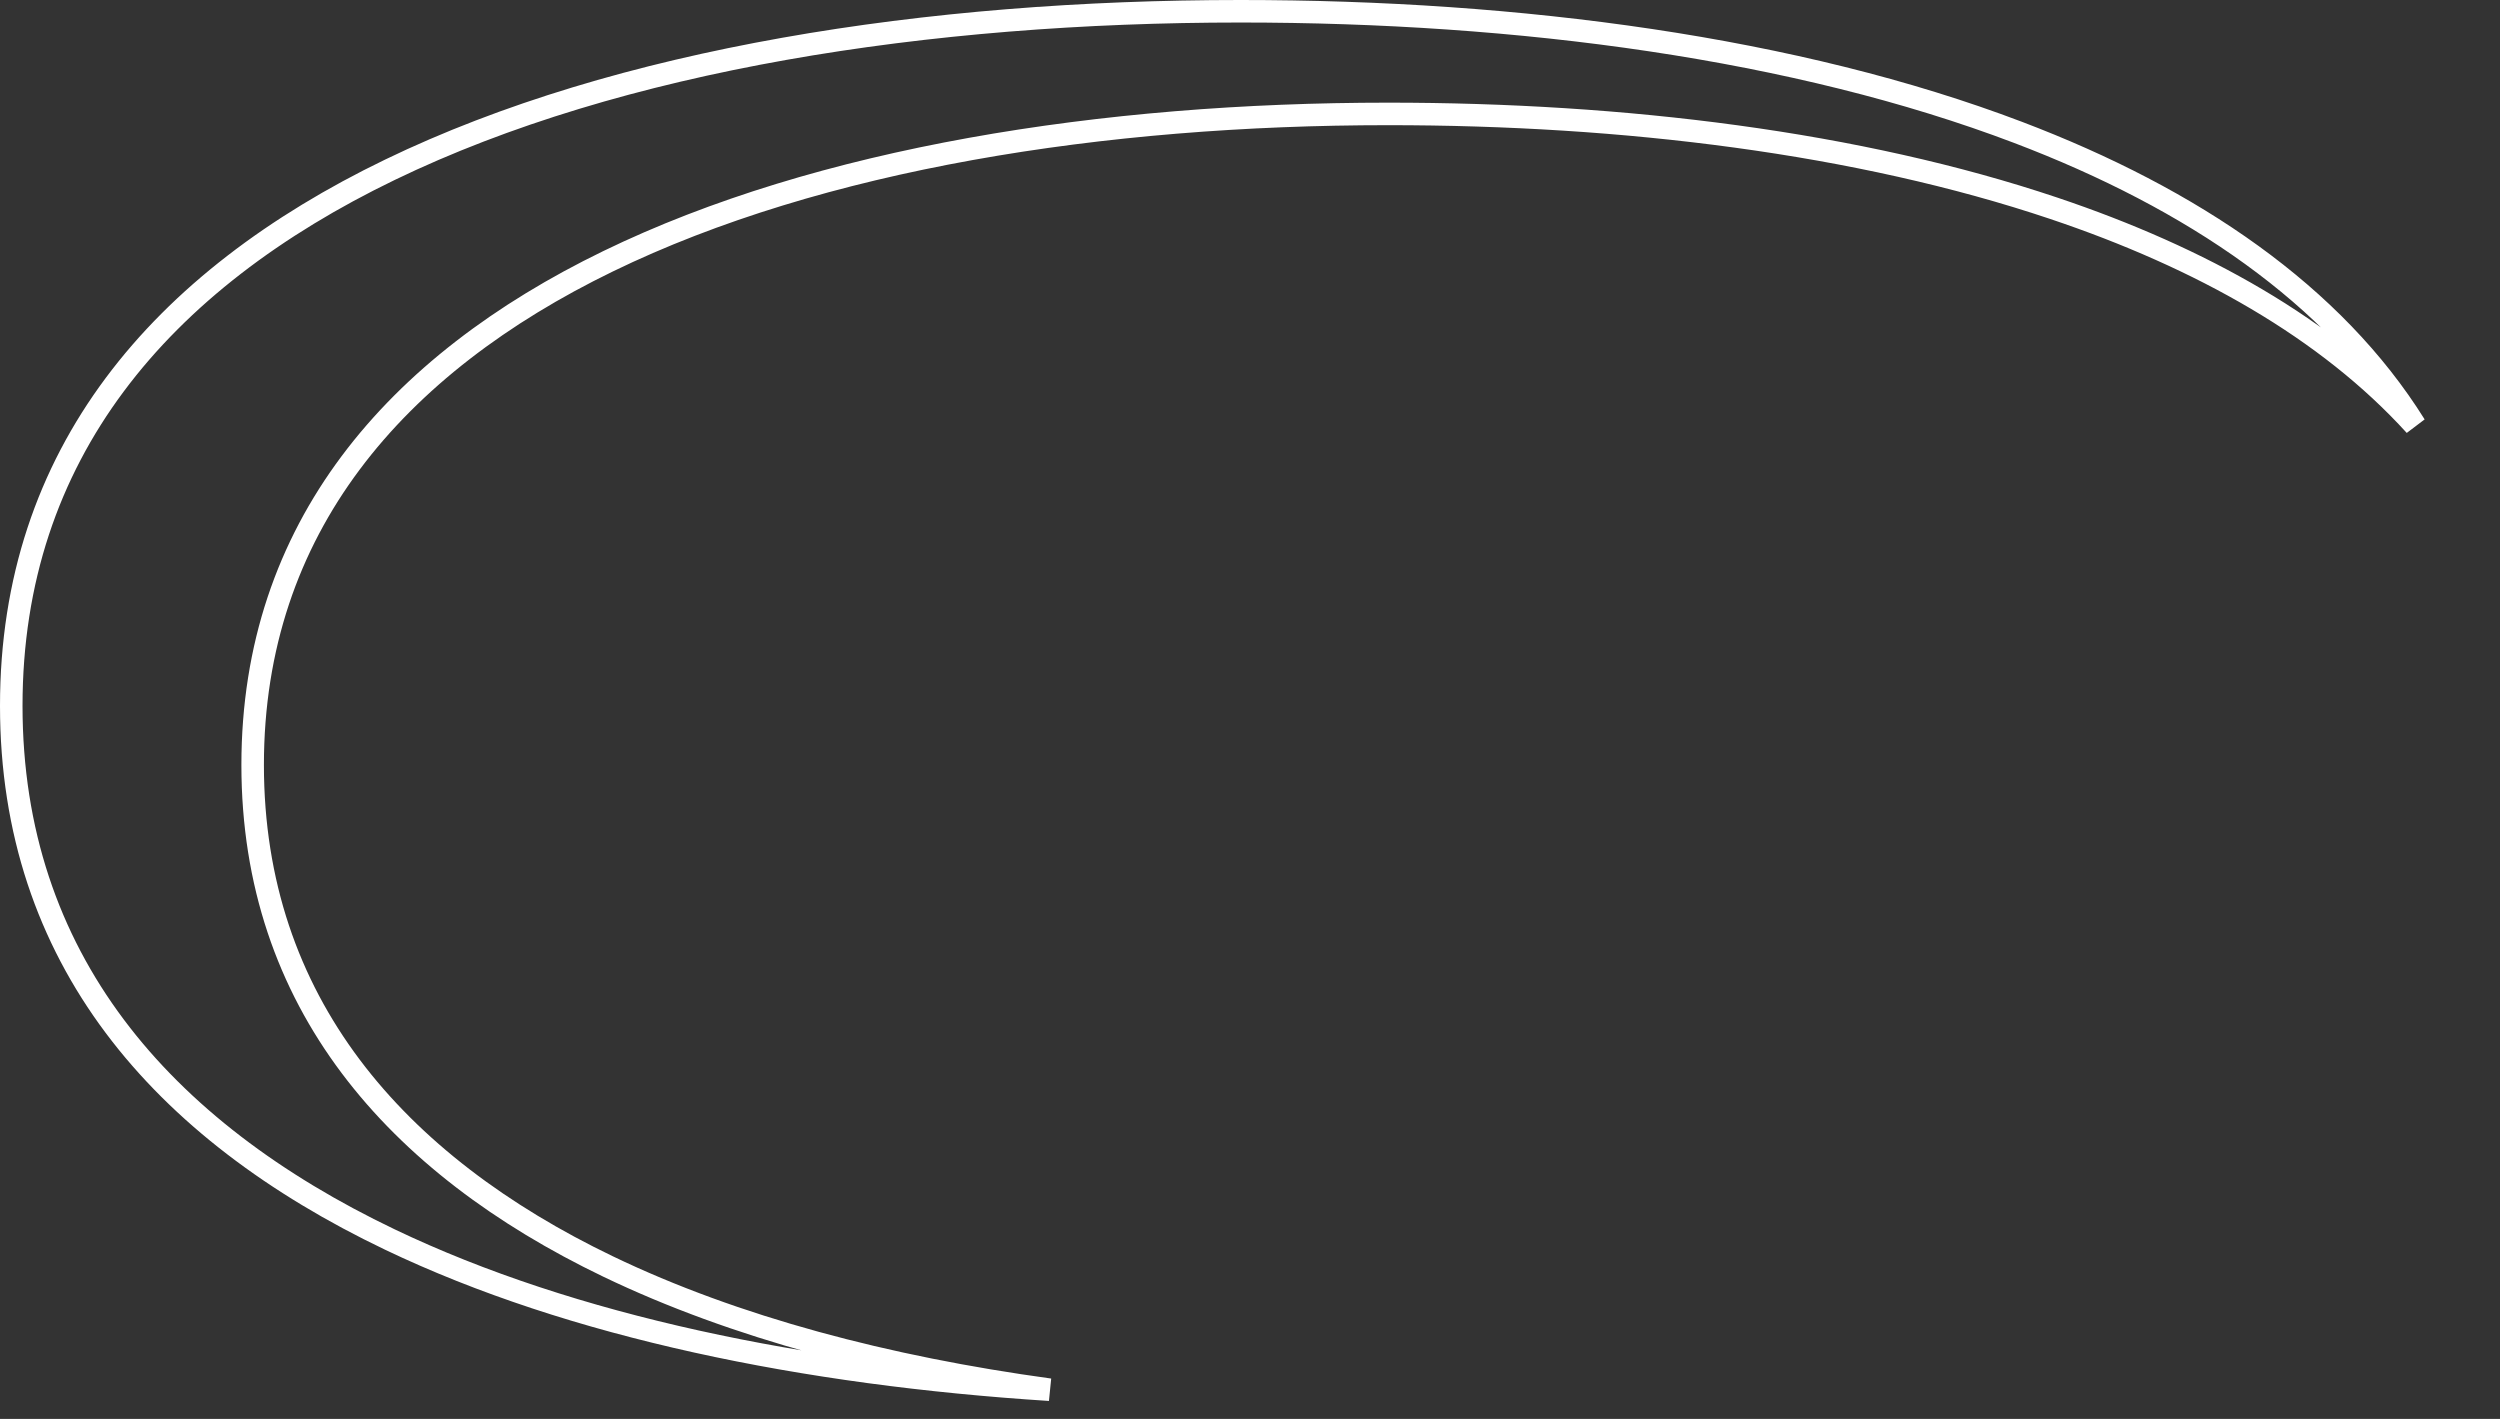 <?xml version="1.0" encoding="utf-8"?>
<svg xmlns="http://www.w3.org/2000/svg" fill="none" height="100%" overflow="visible" preserveAspectRatio="none" style="display: block;" viewBox="0 0 111 63" width="100%">
<rect x="0" y="0" width="111" height="63" fill="#333333" stroke="none"/>
<path d="M55.077 0.5C67.463 0.5 79.741 2.13 89.598 5.876C97.39 8.837 103.618 13.102 107.23 18.886C103.339 14.6 97.733 11.447 91.183 9.246C82.497 6.327 72.088 5.058 61.641 5.058C48.98 5.058 36.415 7.024 26.995 11.602C17.559 16.187 11.218 23.433 11.218 33.963C11.218 44.494 17.56 51.693 26.996 56.231C32.626 58.939 39.38 60.713 46.605 61.703C35.735 61.008 25.419 58.914 17.311 55.035C7.136 50.167 0.5 42.53 0.5 31.339C0.5 20.146 7.138 12.457 17.314 7.537C27.507 2.609 41.191 0.5 55.077 0.5Z" id="Vector" stroke="white"/>
</svg>